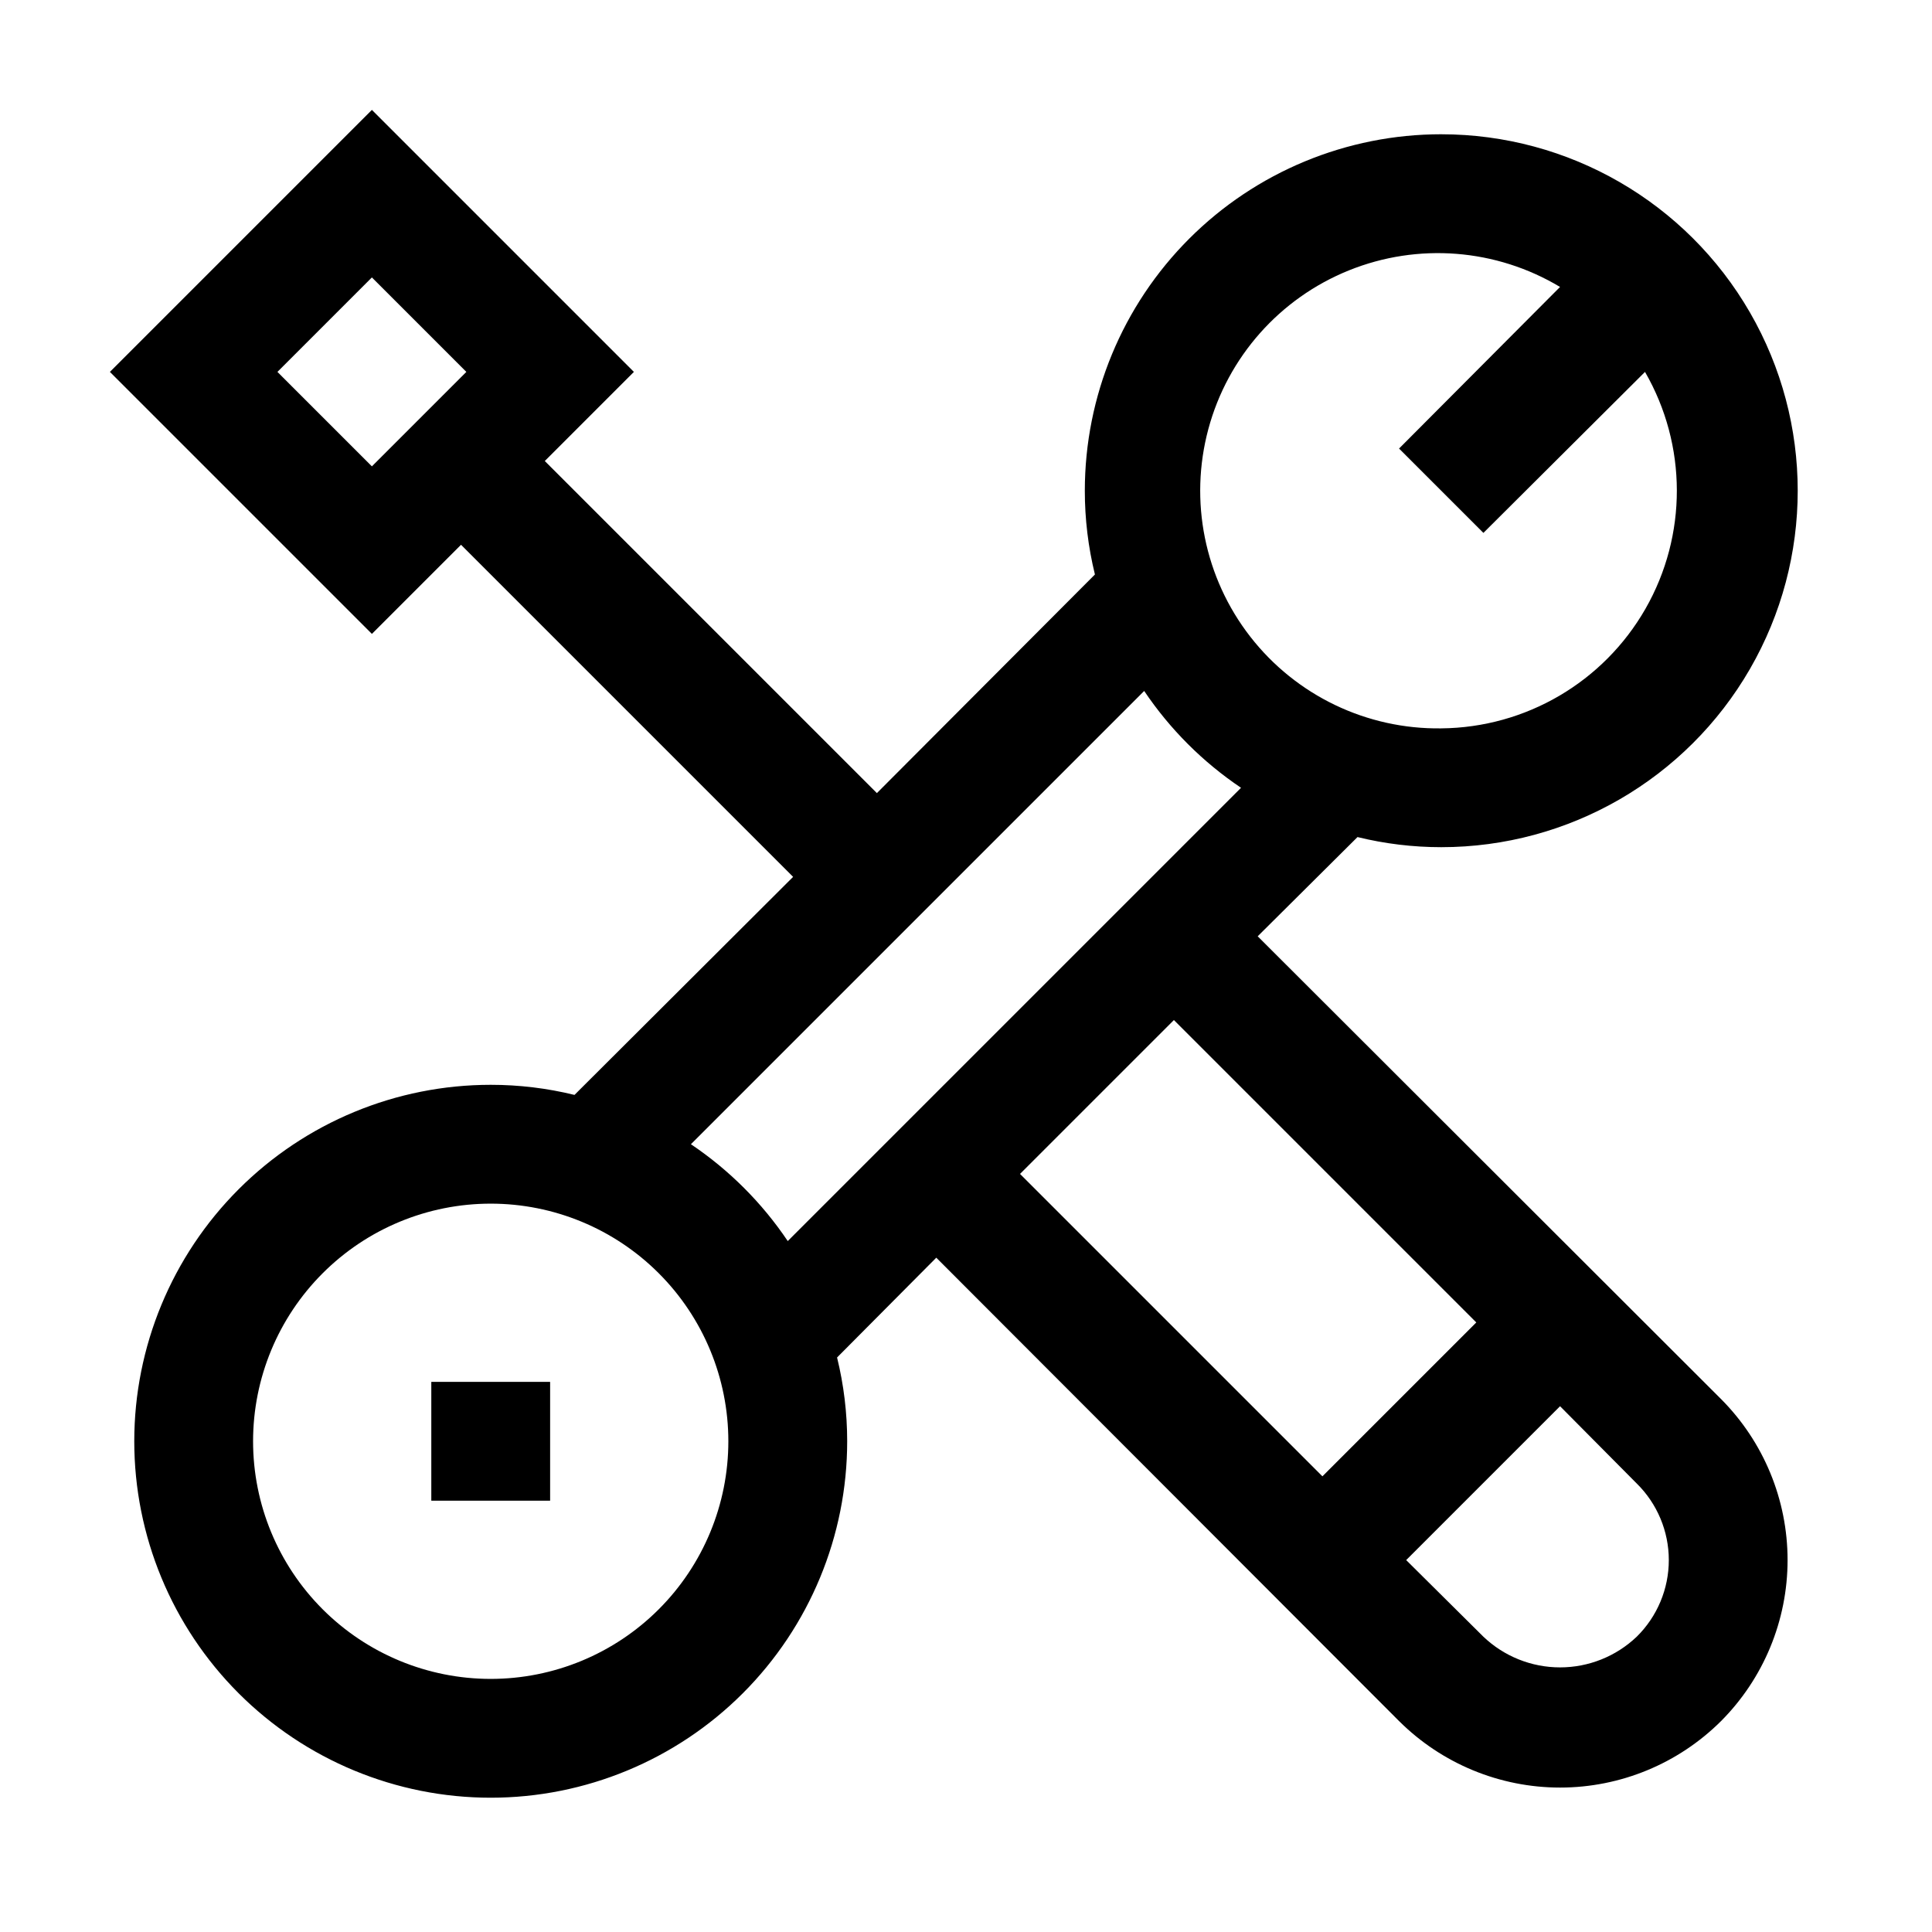 <?xml version="1.0" encoding="UTF-8"?>
<!-- Uploaded to: SVG Repo, www.svgrepo.com, Generator: SVG Repo Mixer Tools -->
<svg fill="#000000" width="800px" height="800px" version="1.1" viewBox="144 144 512 512" xmlns="http://www.w3.org/2000/svg">
 <g>
  <path d="m525.95 179.58c-25.051 0-49.078 9.953-66.793 27.668-17.719 17.715-27.668 41.742-27.668 66.797-0.004 7.481 0.895 14.934 2.676 22.199l-57.781 57.938-88.008-88.008 23.613-23.617-69.43-69.434-69.434 69.434 69.434 69.43 23.617-23.617 88.008 88.008-57.938 57.785c-7.266-1.781-14.719-2.68-22.199-2.676-25.055 0-49.082 9.949-66.797 27.668-17.715 17.715-27.668 41.742-27.668 66.793 0 25.055 9.953 49.082 27.668 66.797s41.742 27.668 66.797 27.668 49.082-9.953 66.797-27.668 27.668-41.742 27.668-66.797c0-7.481-0.898-14.934-2.68-22.199l26.293-26.449 122.64 122.8h0.004c11.332 11.285 26.672 17.625 42.664 17.625 15.996 0 31.336-6.34 42.668-17.625 11.285-11.332 17.625-26.672 17.625-42.668 0-15.992-6.34-31.332-17.625-42.664l-122.8-122.64 26.449-26.293v-0.004c7.266 1.781 14.719 2.68 22.199 2.68 33.75 0 64.938-18.008 81.809-47.234 16.875-29.227 16.875-65.234 0-94.465-16.871-29.227-48.059-47.23-81.809-47.23zm-308.43 62.977 25.035-25.035 25.031 25.035-25.031 25.031zm56.523 346.37c-16.703 0-32.723-6.633-44.531-18.445-11.812-11.809-18.445-27.828-18.445-44.531 0-16.699 6.633-32.719 18.445-44.527 11.809-11.812 27.828-18.445 44.531-18.445s32.719 6.633 44.531 18.445c11.809 11.809 18.445 27.828 18.445 44.527 0 16.703-6.637 32.723-18.445 44.531-11.812 11.812-27.828 18.445-44.531 18.445zm303.7-11.18v0.004c-5.477 5.215-12.75 8.125-20.312 8.125s-14.832-2.91-20.309-8.125l-20.469-20.312 40.777-40.777 20.309 20.469h0.004c5.441 5.356 8.508 12.672 8.508 20.309s-3.066 14.953-8.508 20.312zm-42.512-83.285-40.777 40.777-80.137-80.137 40.777-40.777zm-182.47-21.566c-6.812-10.133-15.531-18.848-25.66-25.664l120.12-120.12c6.816 10.129 15.531 18.848 25.664 25.66zm173.18-135.87c-19.746 0.281-38.484-8.715-50.609-24.305s-16.234-35.965-11.102-55.035c5.133-19.07 18.914-34.629 37.23-42.023 18.312-7.398 39.031-5.773 55.969 4.383l-42.664 42.824 22.355 22.355 42.824-42.664c11.203 19.402 11.254 43.293 0.137 62.746-11.121 19.449-31.734 31.527-54.141 31.719z"/>
  <path d="m258.3 510.21h31.488v31.488h-31.488z"/>
 </g>
</svg>